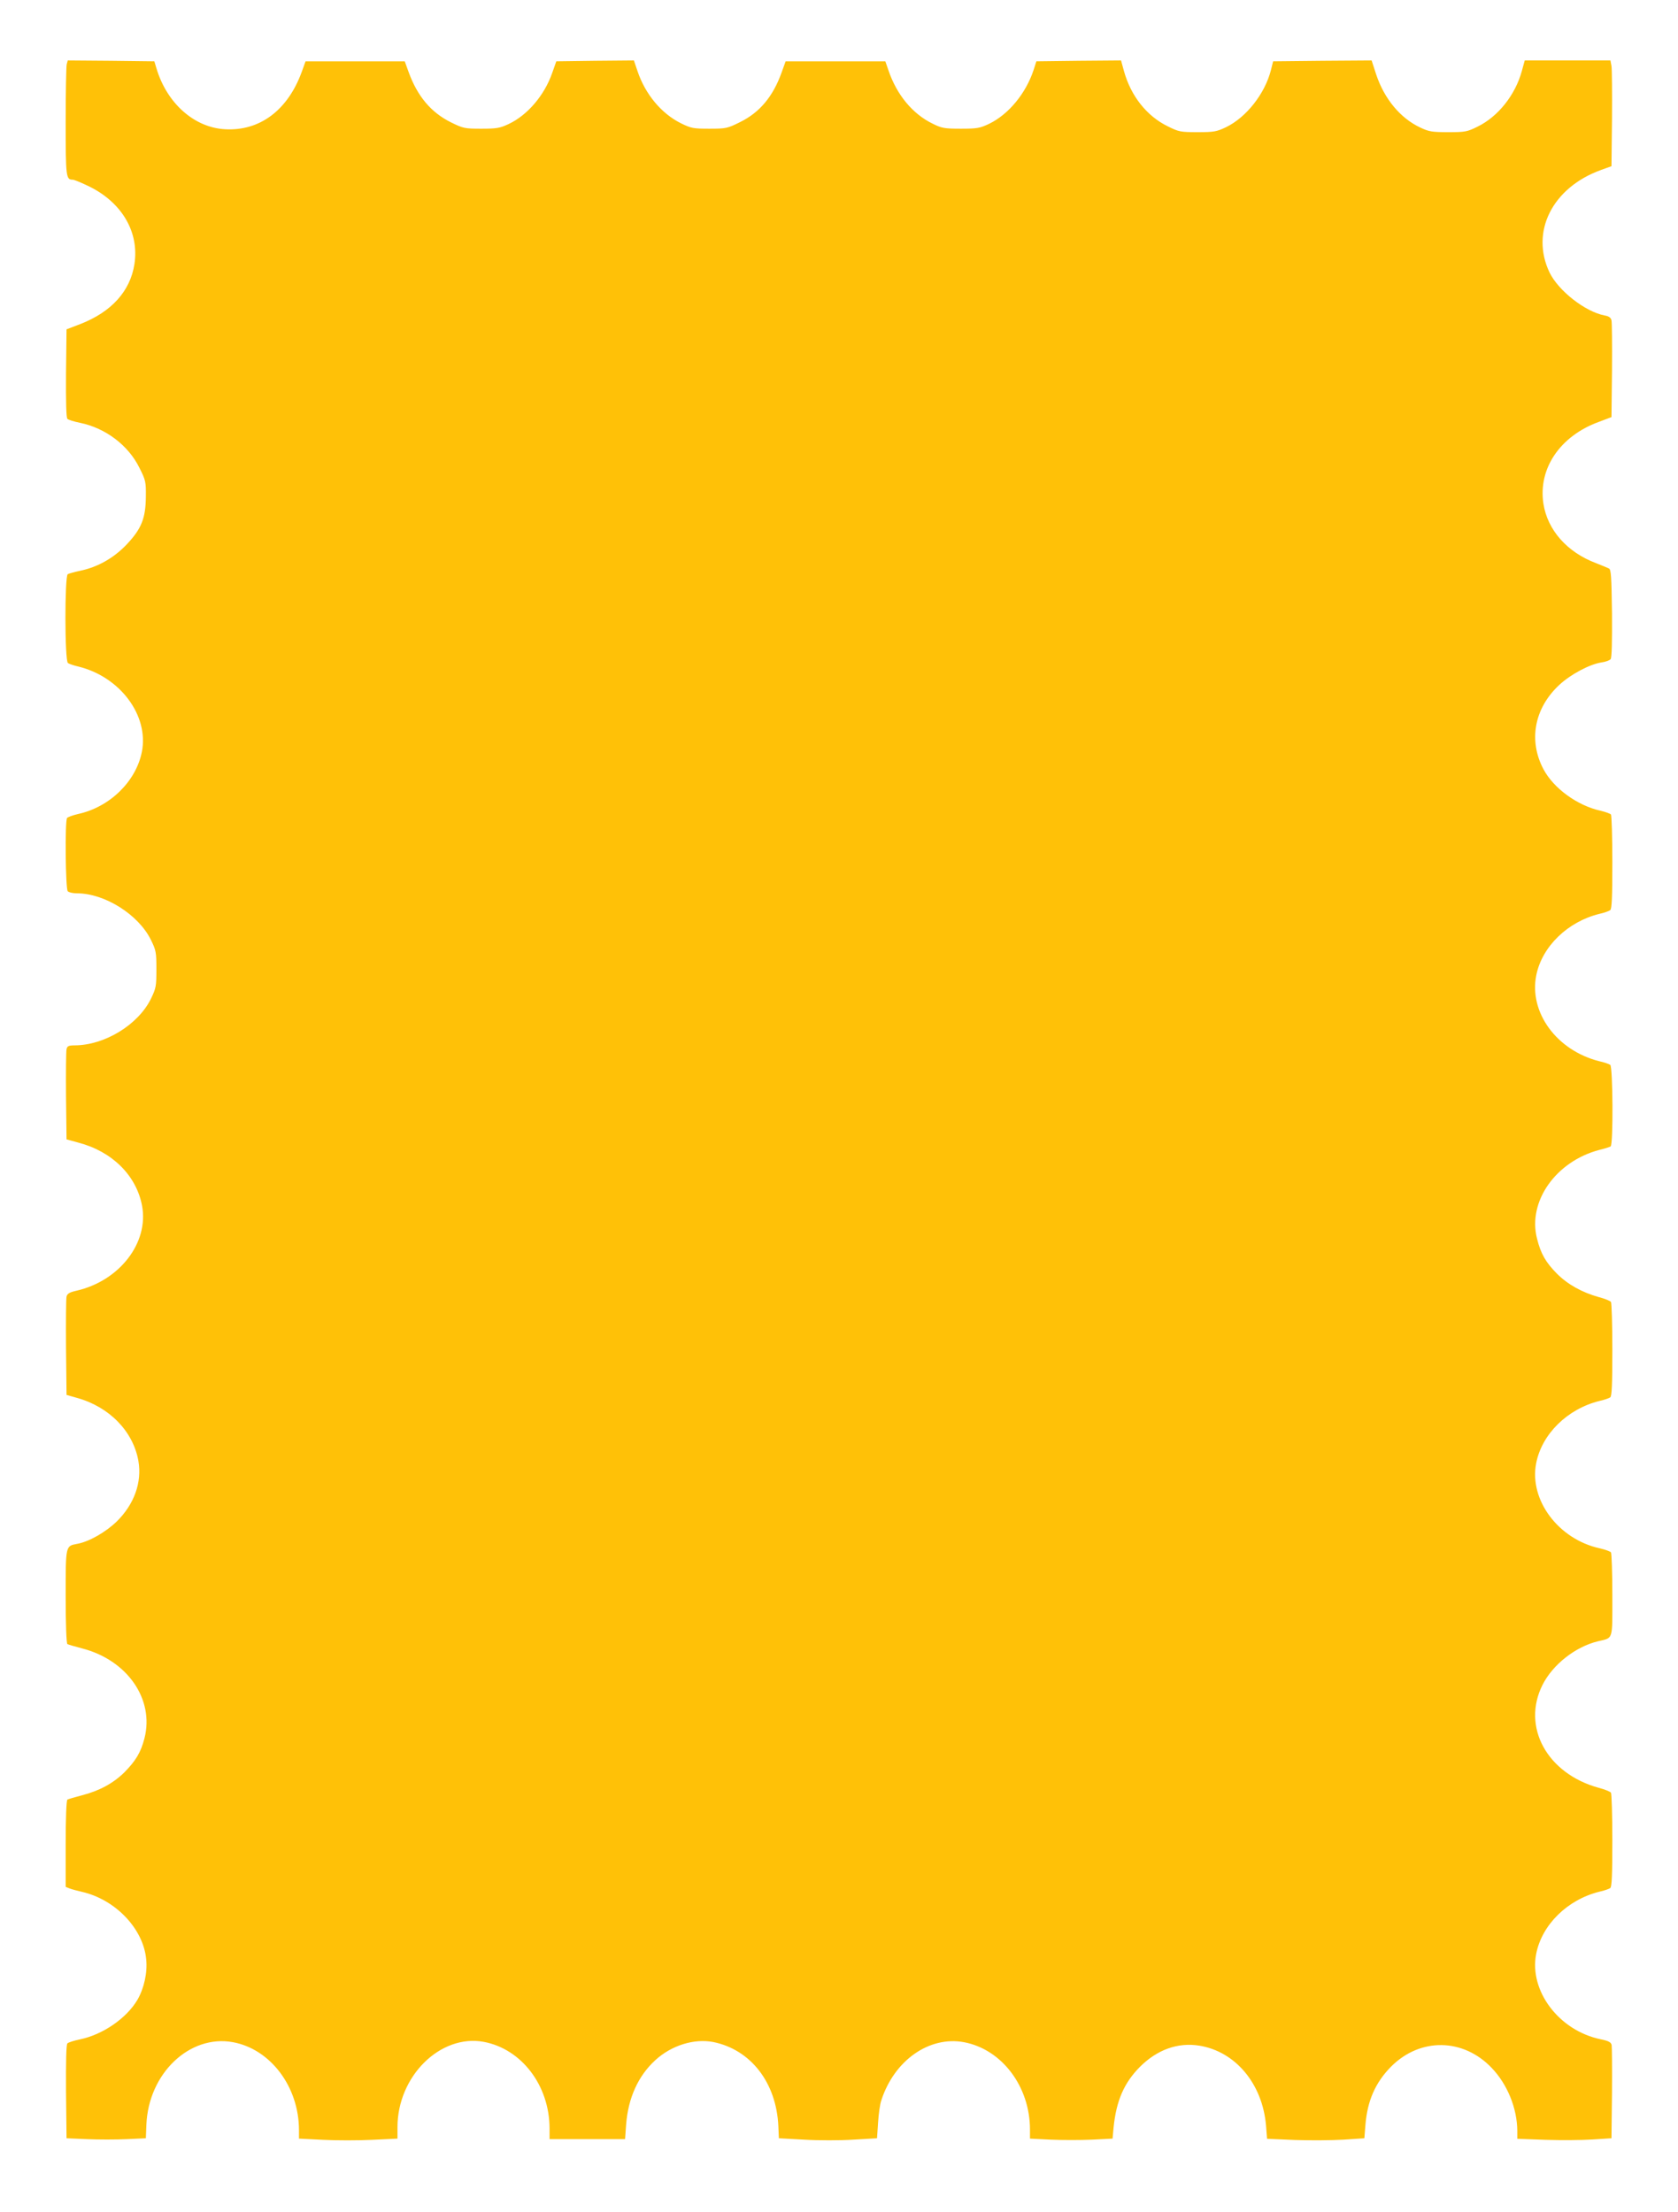 <?xml version="1.0" standalone="no"?>
<!DOCTYPE svg PUBLIC "-//W3C//DTD SVG 20010904//EN"
 "http://www.w3.org/TR/2001/REC-SVG-20010904/DTD/svg10.dtd">
<svg version="1.0" xmlns="http://www.w3.org/2000/svg"
 width="971pt" height="1280pt" viewBox="0 0 971 1280"
 preserveAspectRatio="xMidYMid meet">
<g transform="translate(0,1280) scale(0.1,-0.1)"
fill="#ffc107" stroke="none">
<path d="M386 12428 c-3 -13 -6 -163 -6 -334 0 -320 2 -334 41 -334 9 0 54
-19 99 -41 188 -94 286 -265 258 -447 -24 -157 -133 -277 -312 -347 l-81 -31
-3 -254 c-1 -165 1 -257 8 -264 6 -6 38 -16 73 -23 147 -30 280 -130 344 -261
36 -71 38 -81 37 -166 -1 -125 -25 -186 -111 -277 -74 -78 -167 -131 -268
-152 -33 -7 -66 -16 -73 -20 -18 -12 -18 -500 1 -514 6 -5 35 -15 62 -21 241
-60 407 -283 366 -493 -34 -172 -186 -320 -369 -360 -31 -7 -60 -18 -64 -23
-13 -19 -9 -411 4 -424 7 -7 30 -12 53 -12 161 0 356 -123 428 -269 30 -61 32
-72 32 -171 0 -98 -2 -109 -32 -171 -74 -150 -267 -268 -440 -269 -36 0 -44
-4 -48 -22 -3 -13 -4 -135 -3 -273 l3 -249 69 -19 c195 -51 335 -190 368 -365
40 -214 -130 -435 -380 -492 -40 -9 -53 -17 -57 -34 -3 -11 -4 -144 -3 -295
l3 -274 60 -17 c188 -52 326 -194 356 -366 21 -123 -24 -249 -125 -349 -64
-62 -161 -118 -230 -130 -67 -13 -66 -7 -66 -305 0 -159 4 -271 10 -275 5 -3
43 -14 85 -25 261 -67 419 -294 361 -520 -21 -82 -51 -131 -116 -197 -65 -64
-145 -107 -245 -133 -42 -11 -80 -22 -85 -25 -6 -4 -10 -109 -10 -256 l0 -249
22 -9 c13 -5 46 -14 73 -20 194 -45 355 -214 371 -391 8 -77 -13 -169 -51
-234 -63 -107 -201 -202 -334 -229 -33 -7 -65 -17 -71 -23 -7 -7 -9 -104 -8
-280 l3 -269 118 -5 c65 -3 169 -3 230 0 l111 5 3 78 c12 297 250 524 501 478
217 -40 381 -257 382 -507 l0 -51 139 -7 c76 -4 205 -4 285 0 l146 7 0 66 c0
295 248 540 499 494 219 -41 380 -252 381 -500 l0 -63 219 0 218 0 6 84 c12
155 70 282 169 373 94 86 224 126 335 105 218 -44 366 -236 377 -488 l3 -69
146 -8 c81 -5 208 -5 284 0 l138 8 6 90 c3 50 11 108 19 130 75 231 277 373
478 336 219 -41 382 -256 382 -506 l0 -52 120 -6 c66 -3 173 -3 239 0 l119 6
6 66 c16 155 61 257 152 349 100 100 220 143 344 123 209 -34 365 -220 386
-462 l6 -77 162 -7 c88 -3 215 -2 281 2 l120 8 6 75 c11 142 58 248 149 340
169 169 417 165 582 -8 91 -95 147 -234 148 -363 l0 -47 163 -6 c89 -3 212 -2
272 2 l110 7 3 260 c1 143 0 269 -2 280 -4 16 -19 24 -64 33 -241 50 -414 280
-373 493 33 170 181 315 366 361 28 6 56 16 63 21 9 7 12 74 12 276 0 146 -4
271 -8 276 -4 6 -35 19 -70 28 -300 82 -448 353 -326 596 59 117 189 220 320
252 91 22 84 0 84 267 0 130 -4 242 -8 248 -4 5 -33 16 -64 23 -240 52 -410
280 -369 492 33 170 181 315 366 361 28 6 56 16 63 21 9 7 12 74 12 276 0 146
-4 271 -8 276 -4 6 -35 19 -70 28 -97 27 -180 73 -243 136 -64 65 -93 114
-115 203 -55 214 109 447 361 513 30 7 60 17 65 20 16 10 13 460 -2 472 -7 5
-35 15 -63 21 -247 62 -409 283 -365 499 34 166 182 309 365 354 28 6 56 16
63 22 9 7 12 74 12 276 0 146 -4 271 -8 277 -4 5 -31 15 -61 22 -134 30 -270
129 -329 239 -89 167 -54 355 92 490 66 61 174 118 242 129 24 3 48 12 54 19
7 8 9 100 8 265 -3 213 -5 254 -18 260 -8 4 -42 18 -75 31 -167 63 -280 191
-304 344 -31 203 96 391 320 473 l74 28 3 269 c1 149 0 280 -3 291 -3 15 -15
24 -39 28 -112 21 -267 142 -319 248 -113 235 15 492 297 594 l61 22 3 273 c1
151 0 289 -3 307 l-6 32 -248 0 -248 0 -17 -62 c-38 -138 -137 -263 -256 -321
-60 -30 -72 -32 -170 -32 -93 0 -112 3 -162 27 -115 54 -208 166 -255 308
l-26 80 -285 -2 -285 -3 -13 -52 c-35 -136 -142 -272 -259 -329 -55 -26 -69
-29 -165 -29 -99 0 -109 2 -173 34 -121 59 -213 175 -253 319 l-17 62 -245 -2
-245 -3 -16 -50 c-45 -136 -144 -256 -256 -311 -55 -26 -70 -29 -165 -29 -95
0 -111 3 -163 29 -116 56 -208 167 -256 309 l-18 52 -288 0 -289 0 -23 -64
c-50 -140 -127 -232 -241 -288 -73 -36 -80 -38 -177 -38 -93 0 -105 2 -166 32
-112 56 -205 167 -250 301 l-21 62 -224 -2 -225 -3 -24 -68 c-45 -129 -143
-244 -252 -295 -51 -24 -70 -27 -159 -27 -95 0 -104 2 -175 37 -115 57 -194
151 -245 292 l-22 61 -287 0 -287 0 -22 -61 c-81 -222 -243 -344 -445 -332
-178 10 -336 151 -396 353 l-12 40 -250 3 -251 2 -6 -22z"/>
</g>
</svg>
